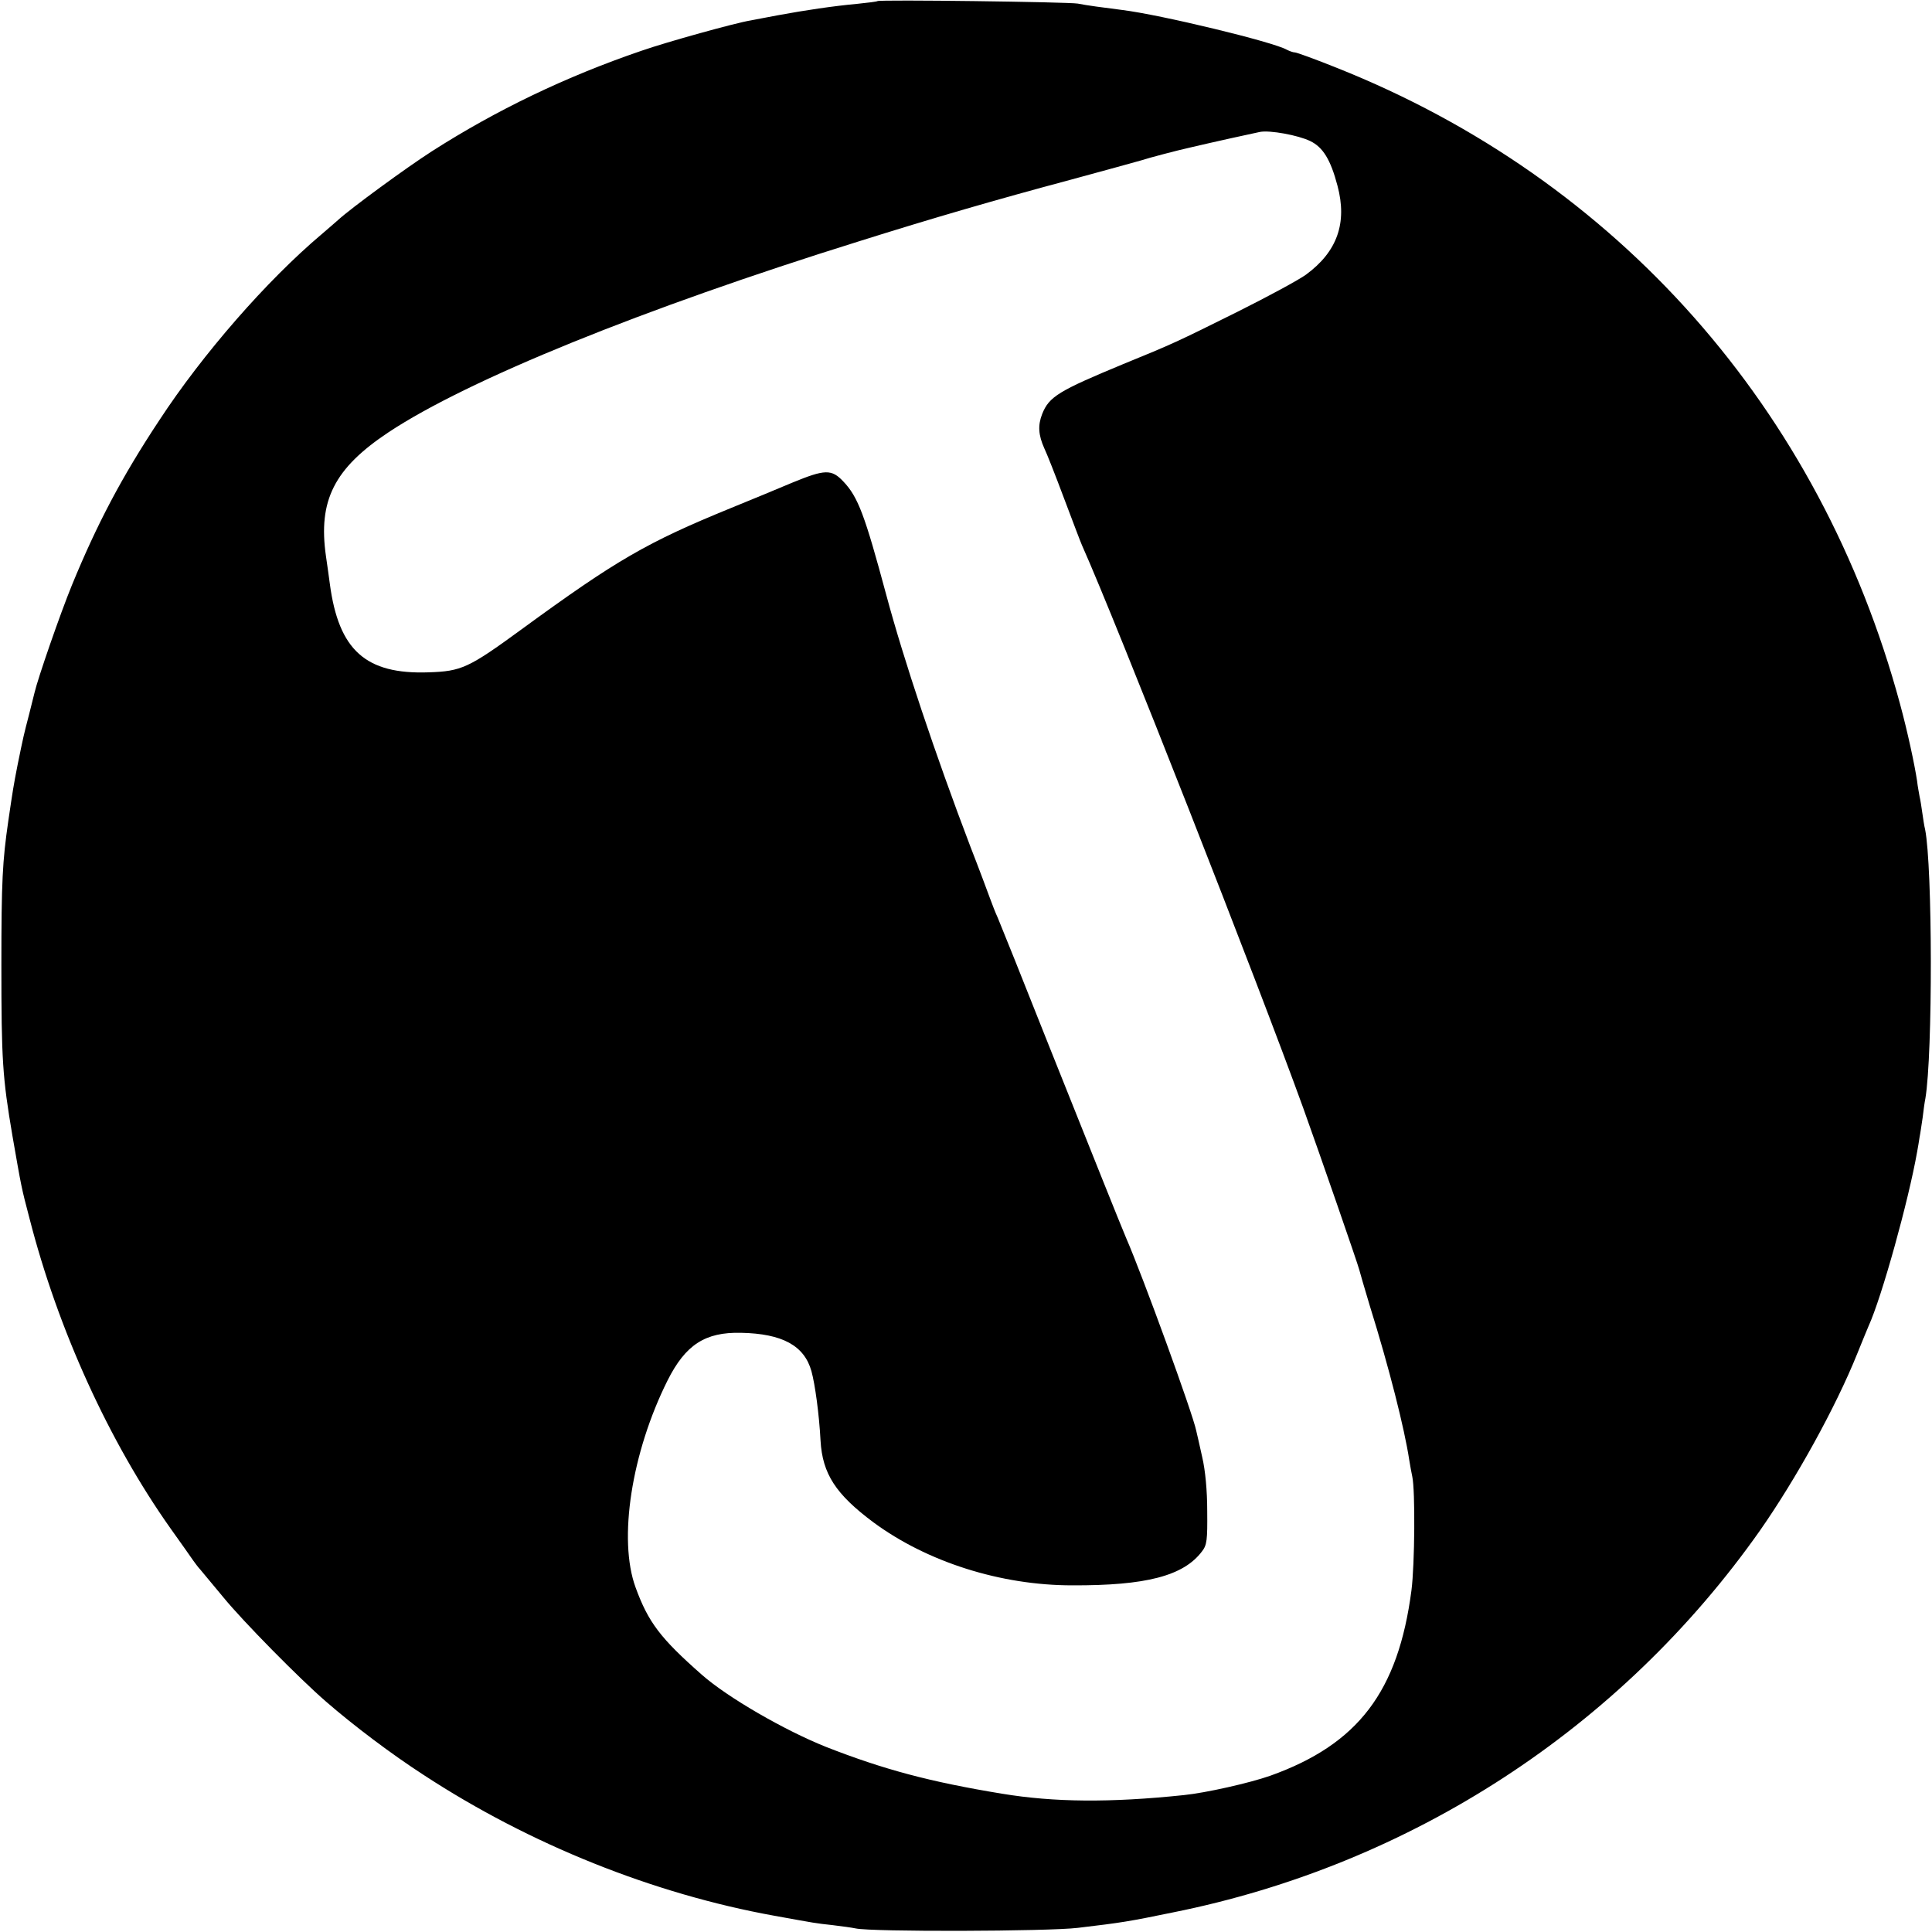 <svg version="1" xmlns="http://www.w3.org/2000/svg" width="933.333" height="933.333" viewBox="0 0 700 700"><path d="M317.9.4c-.2.2-3.5.6-7.4 1-8.7.8-18.7 2.3-28.5 4.1-4.1.8-8.6 1.6-10 1.9-5.6.9-30.4 7.8-39.6 11-27.5 9.4-52.6 21.5-75.9 36.4-9.2 5.9-29.3 20.6-34 24.9-1.1 1-3.8 3.3-6 5.2-19.8 16.7-43.1 43.4-58.8 67.4C44 173 35.1 190 26.1 211.9c-4.3 10.5-12.4 33.9-13.6 39.1l-2 8c-1.9 7.3-2 7.7-4.1 18-1.5 7.6-1.8 9.6-3.4 20.5C.9 312 .5 319.3.5 349.5c0 34.6.4 40.8 4 62 3.3 18.9 3.2 18.6 6.2 30 10.3 40.2 28.8 80.8 51.1 112.3 3.7 5.2 7.4 10.4 8.2 11.6.8 1.1 1.9 2.6 2.5 3.2.5.6 4.3 5.2 8.4 10.1 7.1 8.7 27.6 29.5 37.2 37.8 10 8.7 23.8 19.1 35.4 26.6 38.5 25.2 83.3 43.1 127 51 15.5 2.8 14.7 2.7 21.1 3.4 3.3.4 7 .9 8.4 1.2 5.8 1.3 69.7 1.1 80.5-.2 16-1.9 18.5-2.3 34.5-5.6 86.3-17.3 162.3-66.8 212.7-138.4 13-18.6 27.4-44.6 35.2-64 1.8-4.4 3.6-8.9 4.1-10 4.8-10.5 14.5-45.5 17.6-63.1.3-1.6.7-4 .9-5.4.3-1.4.7-4.5 1.1-7 .3-2.5.7-5.6 1-7 2.7-16.1 2.6-84-.1-97.5-.3-1.1-.7-3.8-1-5.9-.3-2.1-.7-4.8-1-6-.2-1.2-.7-3.7-.9-5.6-.9-6-3.5-18.1-6.2-28-28.9-106.9-102.3-189.9-204-230.4-7.7-3.1-14.6-5.6-15.2-5.6-.7 0-2-.5-3-1-4.8-2.8-45.8-12.7-59.7-14.4-7-.9-12.5-1.6-16-2.3-3.5-.6-72-1.5-72.6-.9zm156.8 50.7c4.6 2.2 7.4 6.7 9.9 16.2 3.6 13.5-.1 23.9-11.4 32.2-2.6 1.9-13.7 7.9-24.7 13.4-22.1 11-23.6 11.7-41.5 19-23.4 9.7-26.9 11.8-29.4 18.1-1.6 4.1-1.4 7.6.8 12.5.8 1.6 4 9.7 7.1 18 3.1 8.2 6 15.9 6.5 17 12.6 28.2 63.8 158.6 80.2 204 5.9 16.4 19.9 56.8 20.3 58.6.2.8 1.9 6.7 3.8 13 7 22.4 12.6 44.6 14.3 55.9.3 1.9.8 4.6 1.1 6 1.1 5.1.9 31.8-.3 41.2-4.8 36.7-19.3 55.8-51.2 67.2-7.4 2.6-23.3 6.2-31.3 7-26.7 2.8-47 2.6-65.8-.5-26.2-4.3-43-8.8-63.9-17-15-6-35.6-17.9-44.9-26.1-15-13.2-19.4-19-24-31.6-6.4-17.4-1.5-48.9 11.6-75.1 6.5-12.9 13.6-17.5 26.6-17.2 14.9.3 22.9 4.6 25.5 13.9 1.3 4.7 2.8 15.6 3.3 25.2.7 12 5.5 19.4 19.2 29.6 19.4 14.3 46 22.8 72 22.8 26.7.1 40.3-3.4 47-12.3 1.8-2.3 2-4.1 1.9-14.6 0-7.5-.7-14.8-1.8-19.5-.9-4.1-1.9-8.5-2.2-9.7-1.2-6-19.3-55.8-25.4-69.8-2.2-5.2-11.2-27.7-27.5-68.5-9.7-24.5-18.3-45.9-19-47.5-.8-1.7-2-4.8-2.8-7-.8-2.2-4-10.8-7.2-19-12.6-33.1-24.1-67.5-30.4-91-7.8-29-10.2-35.4-15.5-41-4.3-4.6-6.7-4.5-18.6.4-5.2 2.2-15.1 6.3-22 9.1-30.6 12.5-41.5 18.8-76 44-19.3 14.1-21.8 15.2-33.7 15.6-22.8.8-32.6-8-35.8-32.1-.3-2.2-.9-6.7-1.4-10-2.9-20.2 3-31.8 22.7-44.9 28.7-19 92-44.7 170.2-69.1 26.7-8.4 49.7-15.1 77-22.4 12.4-3.4 23.9-6.5 25.5-7 2.7-.9 13.4-3.7 17.5-4.6 7.6-1.8 23.9-5.4 25.5-5.7 3.6-.7 13.9 1.2 18.2 3.3z"/></svg>